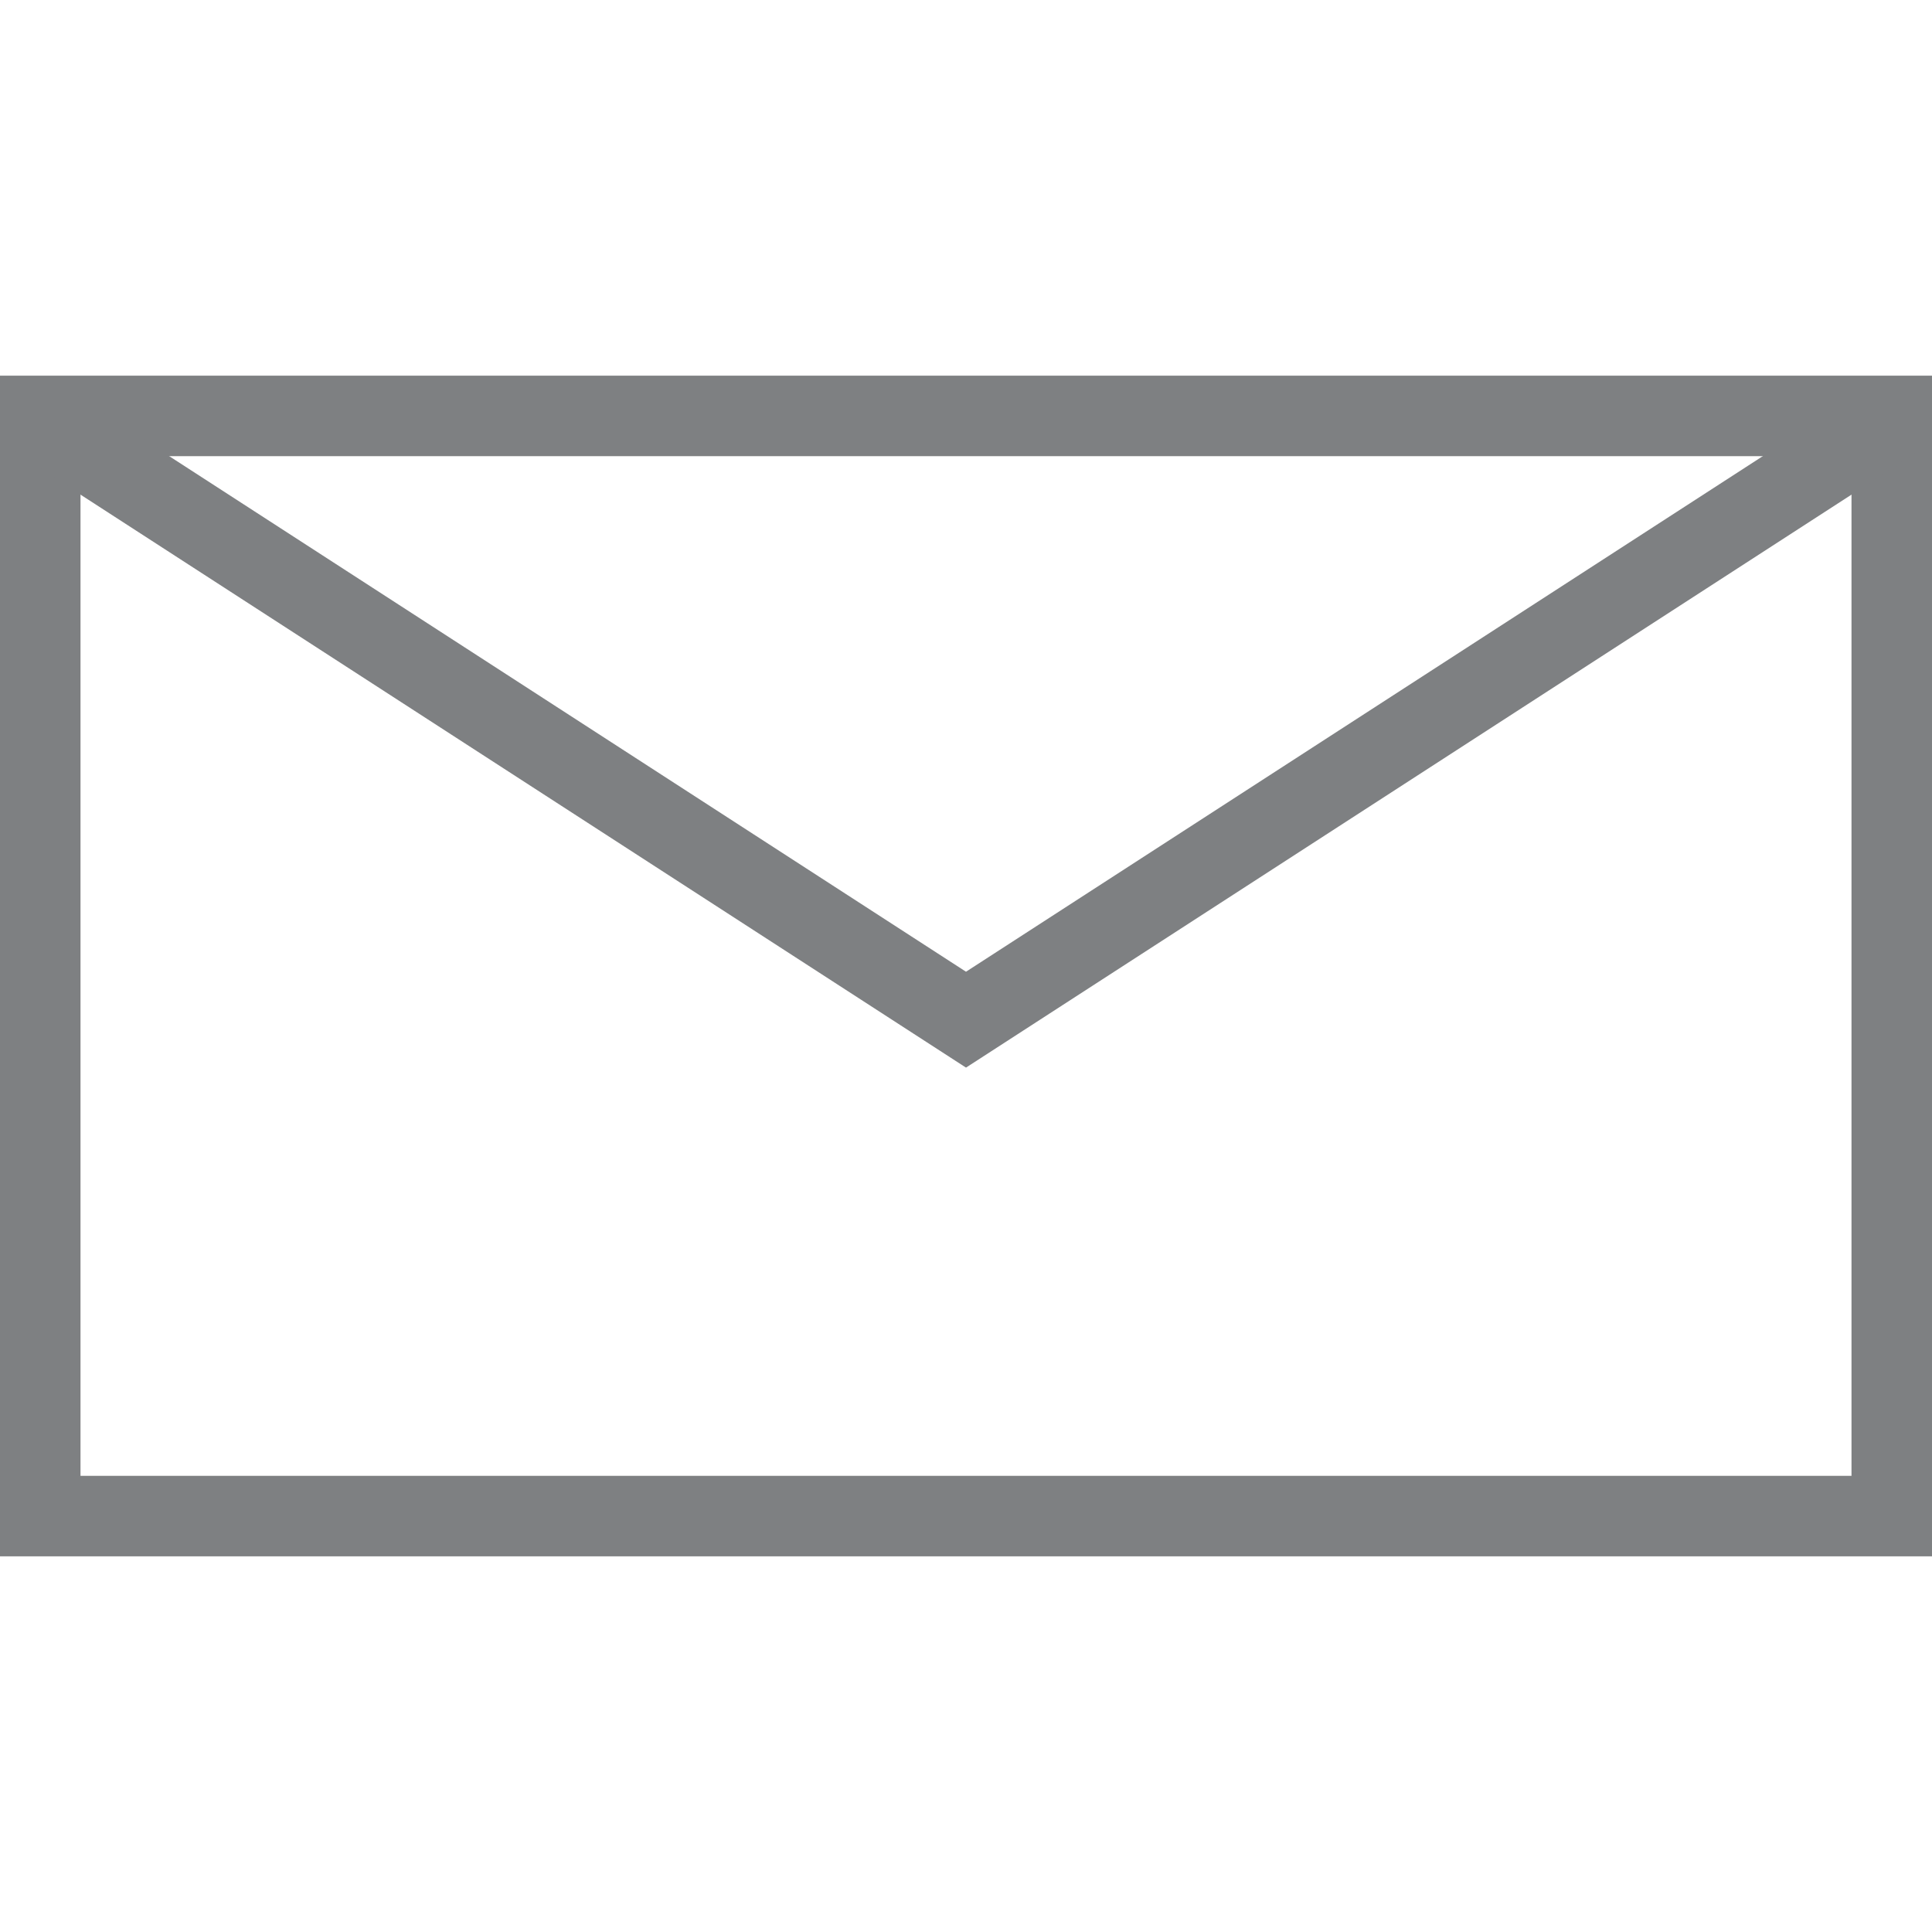 <?xml version="1.0" encoding="utf-8"?>
<!-- Generator: Adobe Illustrator 24.1.1, SVG Export Plug-In . SVG Version: 6.00 Build 0)  -->
<svg version="1.1" id="Слой_1" xmlns="http://www.w3.org/2000/svg" xmlns:xlink="http://www.w3.org/1999/xlink" x="0px" y="0px"
	 viewBox="0 0 36 36" style="enable-background:new 0 0 36 36;" xml:space="preserve">
<style type="text/css">
	.st0{fill:#7E8082;}
	.st1{fill:none;stroke:#7E8082;stroke-width:1.5;stroke-miterlimit:10;}
</style>
<g>
	<g>
		<path class="st0" d="M34.5,8.5v19h-33v-19H34.5 M36,7H0v22h36V7L36,7z"/>
	</g>
	<polyline class="st1" points="35,7.5 35,8 18,19 1,8 1,7.5 	"/>
</g>
</svg>
